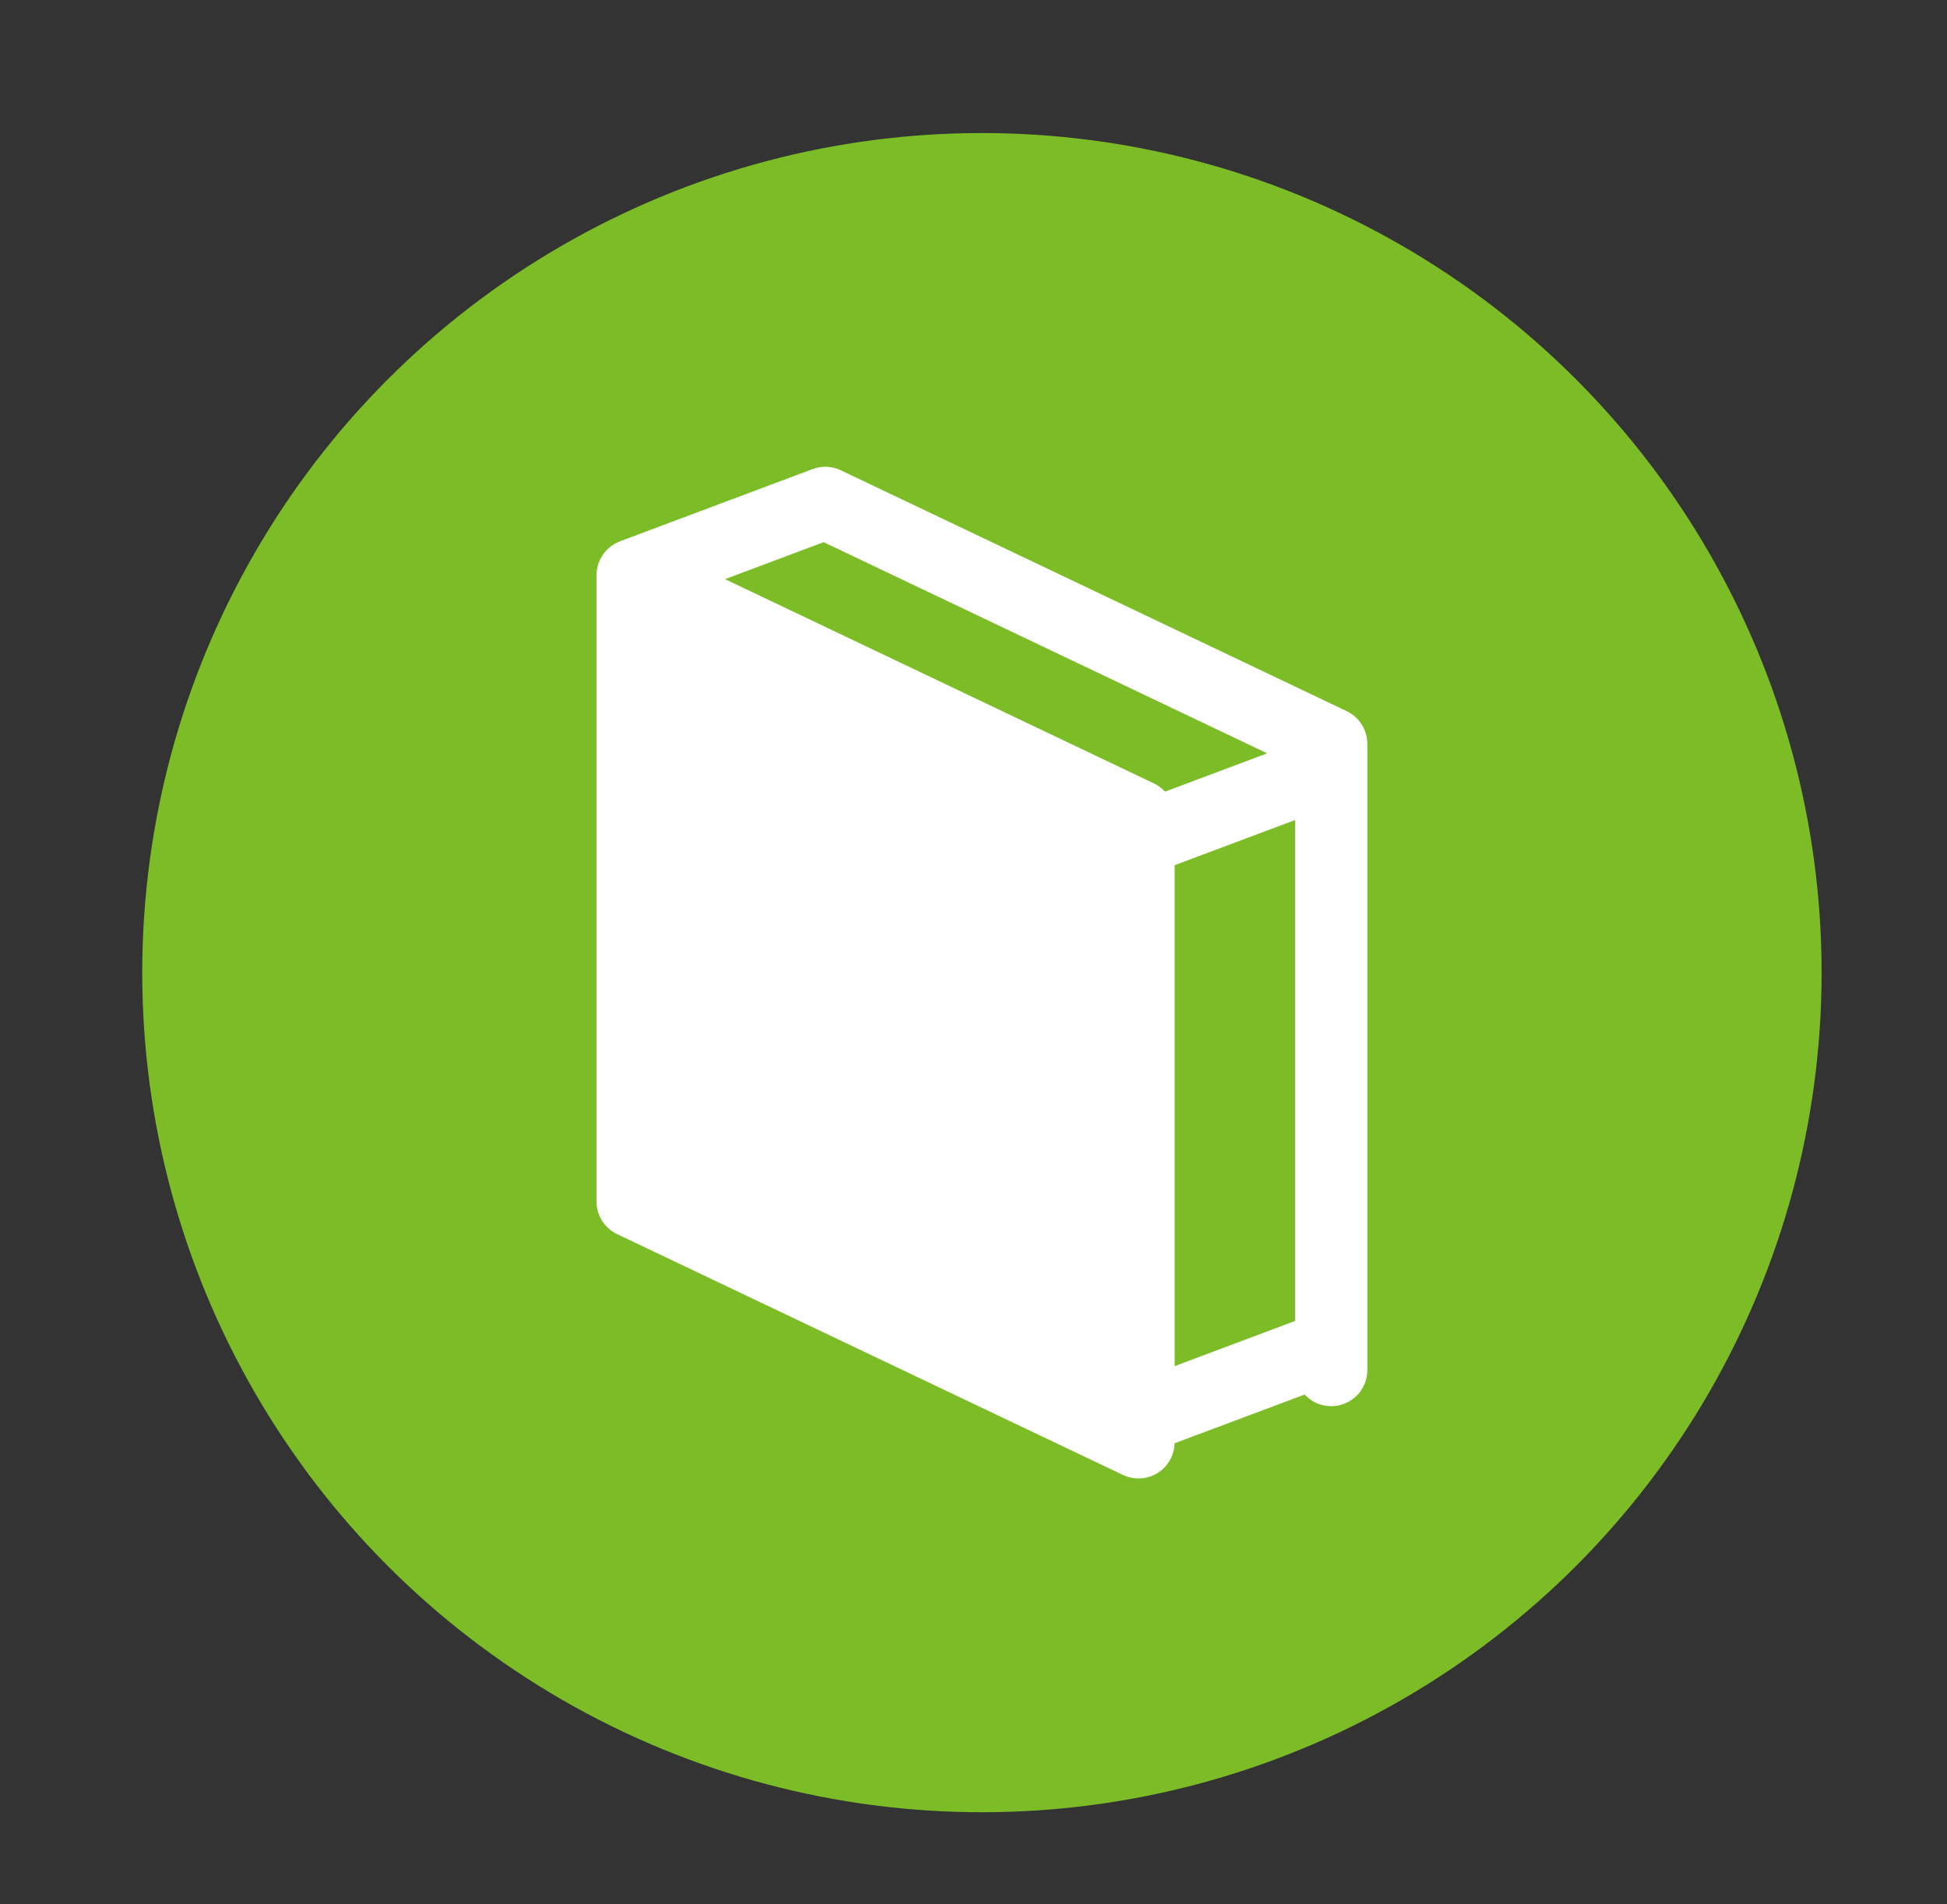 <?xml version="1.0" encoding="utf-8"?>
<!-- Generator: Adobe Illustrator 16.0.0, SVG Export Plug-In . SVG Version: 6.00 Build 0)  -->
<!DOCTYPE svg PUBLIC "-//W3C//DTD SVG 1.1//EN" "http://www.w3.org/Graphics/SVG/1.1/DTD/svg11.dtd">
<svg version="1.1" id="レイヤー_1" xmlns="http://www.w3.org/2000/svg" xmlns:xlink="http://www.w3.org/1999/xlink" x="0px"
	 y="0px" width="70.722px" height="69.167px" viewBox="0 0 70.722 69.167" enable-background="new 0 0 70.722 69.167"
	 xml:space="preserve">
<rect x="0" y="0" width="70.722" height="69.167" fill="#333333" stroke="none"/>
<circle fill="#7CBD27" cx="35.667" cy="35.333" r="30.5"/>
<path fill="#FFFFFF" d="M48.919,25.835l-18.376-8.75c-0.321-0.154-0.691-0.169-1.025-0.045l-7,2.625
	c-0.021,0.009-0.041,0.019-0.062,0.027c-0.014,0.007-0.029,0.012-0.042,0.019c-0.095,0.046-0.182,0.1-0.261,0.165
	c-0.009,0.008-0.018,0.015-0.027,0.023c-0.03,0.026-0.059,0.053-0.086,0.081c-0.01,0.011-0.019,0.02-0.028,0.029
	c-0.029,0.033-0.056,0.066-0.082,0.1c-0.004,0.006-0.009,0.012-0.014,0.018c-0.029,0.04-0.055,0.082-0.08,0.126
	c-0.006,0.011-0.012,0.023-0.019,0.034c-0.017,0.033-0.033,0.066-0.046,0.1c-0.007,0.015-0.012,0.031-0.019,0.046
	c-0.013,0.035-0.024,0.071-0.035,0.107c-0.003,0.011-0.007,0.023-0.01,0.035c-0.013,0.048-0.022,0.099-0.029,0.149
	c-0.001,0.005-0.001,0.012-0.002,0.018c-0.005,0.044-0.008,0.09-0.008,0.136c0,0.005-0.001,0.012-0.001,0.017v22.75
	c0,0.506,0.291,0.968,0.747,1.185l18.376,8.75c0.179,0.086,0.372,0.128,0.563,0.128c0.245,0,0.489-0.068,0.701-0.203
	c0.371-0.234,0.598-0.638,0.61-1.075l4.726-1.771c0.239,0.26,0.582,0.424,0.963,0.424c0.725,0,1.313-0.588,1.313-1.313v-0.875v-21
	V27.02C49.667,26.515,49.375,26.053,48.919,25.835 M29.918,19.695l16.11,7.671l-3.71,1.392c-0.112-0.122-0.245-0.224-0.399-0.297
	l-15.584-7.422L29.918,19.695z M42.667,31.43l4.375-1.641v18.197l-4.375,1.641V31.43z"/>
</svg>
